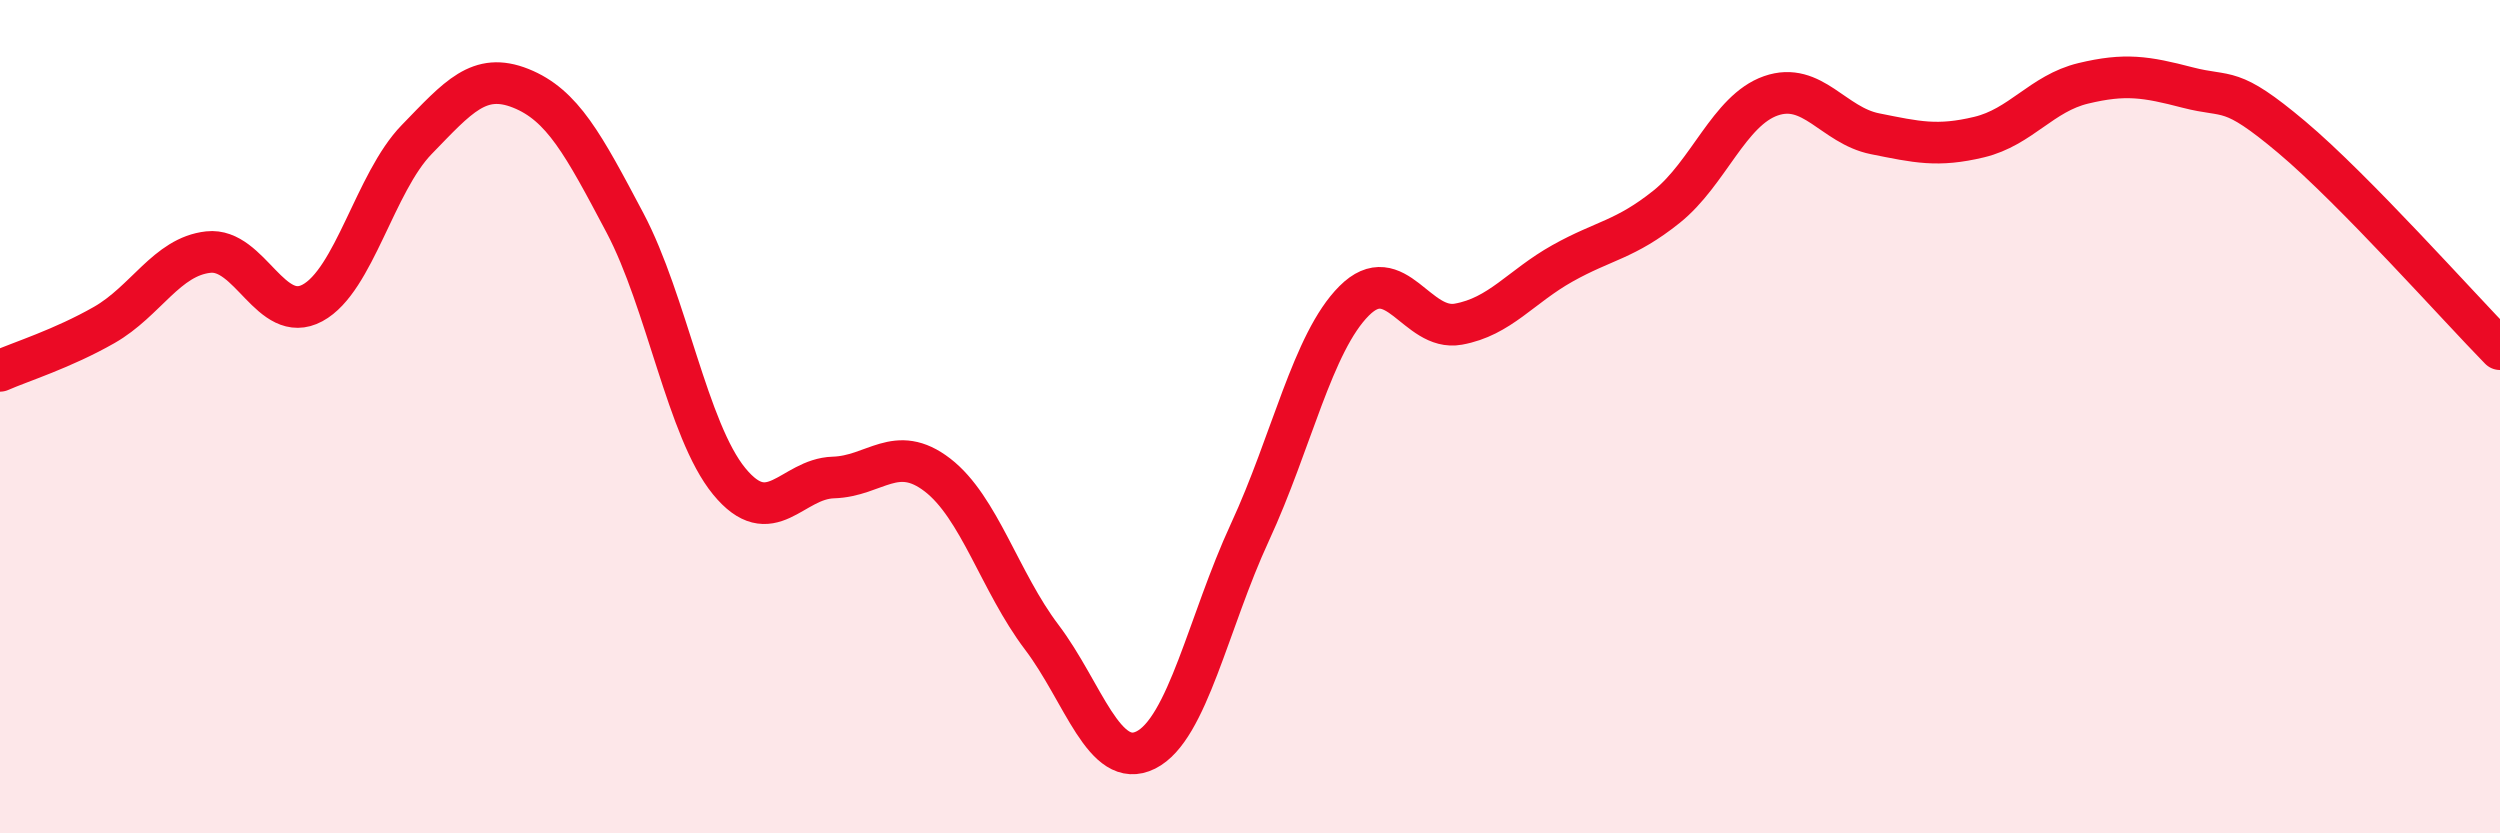 
    <svg width="60" height="20" viewBox="0 0 60 20" xmlns="http://www.w3.org/2000/svg">
      <path
        d="M 0,8.9 C 0.5,8.68 1.5,8.37 2.5,7.8 C 3.5,7.23 4,6.16 5,6.05 C 6,5.94 6.5,7.81 7.5,7.27 C 8.5,6.73 9,4.38 10,3.35 C 11,2.32 11.5,1.72 12.5,2.12 C 13.5,2.52 14,3.46 15,5.35 C 16,7.24 16.5,10.33 17.5,11.55 C 18.5,12.77 19,11.49 20,11.46 C 21,11.43 21.5,10.63 22.5,11.4 C 23.5,12.17 24,13.97 25,15.29 C 26,16.61 26.5,18.5 27.5,18 C 28.5,17.5 29,14.93 30,12.77 C 31,10.61 31.5,8.22 32.5,7.22 C 33.5,6.22 34,7.96 35,7.78 C 36,7.6 36.5,6.88 37.5,6.32 C 38.5,5.76 39,5.76 40,4.96 C 41,4.16 41.5,2.65 42.5,2.3 C 43.5,1.95 44,3.01 45,3.21 C 46,3.41 46.5,3.53 47.5,3.29 C 48.5,3.05 49,2.24 50,2 C 51,1.76 51.5,1.84 52.5,2.1 C 53.5,2.36 53.5,2.03 55,3.29 C 56.5,4.55 59,7.36 60,8.38L60 20L0 20Z"
        fill="#EB0A25"
        opacity="0.1"
        stroke-linecap="round"
        stroke-linejoin="round"
      />
      <path
        d="M 0,8.9 C 0.5,8.68 1.5,8.37 2.5,7.8 C 3.5,7.23 4,6.16 5,6.05 C 6,5.94 6.5,7.81 7.5,7.27 C 8.5,6.73 9,4.38 10,3.35 C 11,2.32 11.5,1.72 12.5,2.12 C 13.5,2.52 14,3.46 15,5.35 C 16,7.24 16.5,10.33 17.5,11.55 C 18.5,12.77 19,11.49 20,11.46 C 21,11.43 21.5,10.63 22.5,11.4 C 23.5,12.17 24,13.97 25,15.29 C 26,16.61 26.5,18.5 27.5,18 C 28.5,17.5 29,14.93 30,12.77 C 31,10.61 31.5,8.22 32.5,7.22 C 33.5,6.22 34,7.96 35,7.78 C 36,7.6 36.5,6.88 37.5,6.32 C 38.5,5.76 39,5.76 40,4.96 C 41,4.16 41.5,2.65 42.5,2.3 C 43.5,1.95 44,3.01 45,3.21 C 46,3.41 46.5,3.53 47.5,3.29 C 48.5,3.05 49,2.24 50,2 C 51,1.76 51.5,1.84 52.5,2.1 C 53.5,2.36 53.5,2.03 55,3.29 C 56.5,4.55 59,7.36 60,8.38"
        stroke="#EB0A25"
        stroke-width="1"
        fill="none"
        stroke-linecap="round"
        stroke-linejoin="round"
      />
    </svg>
  